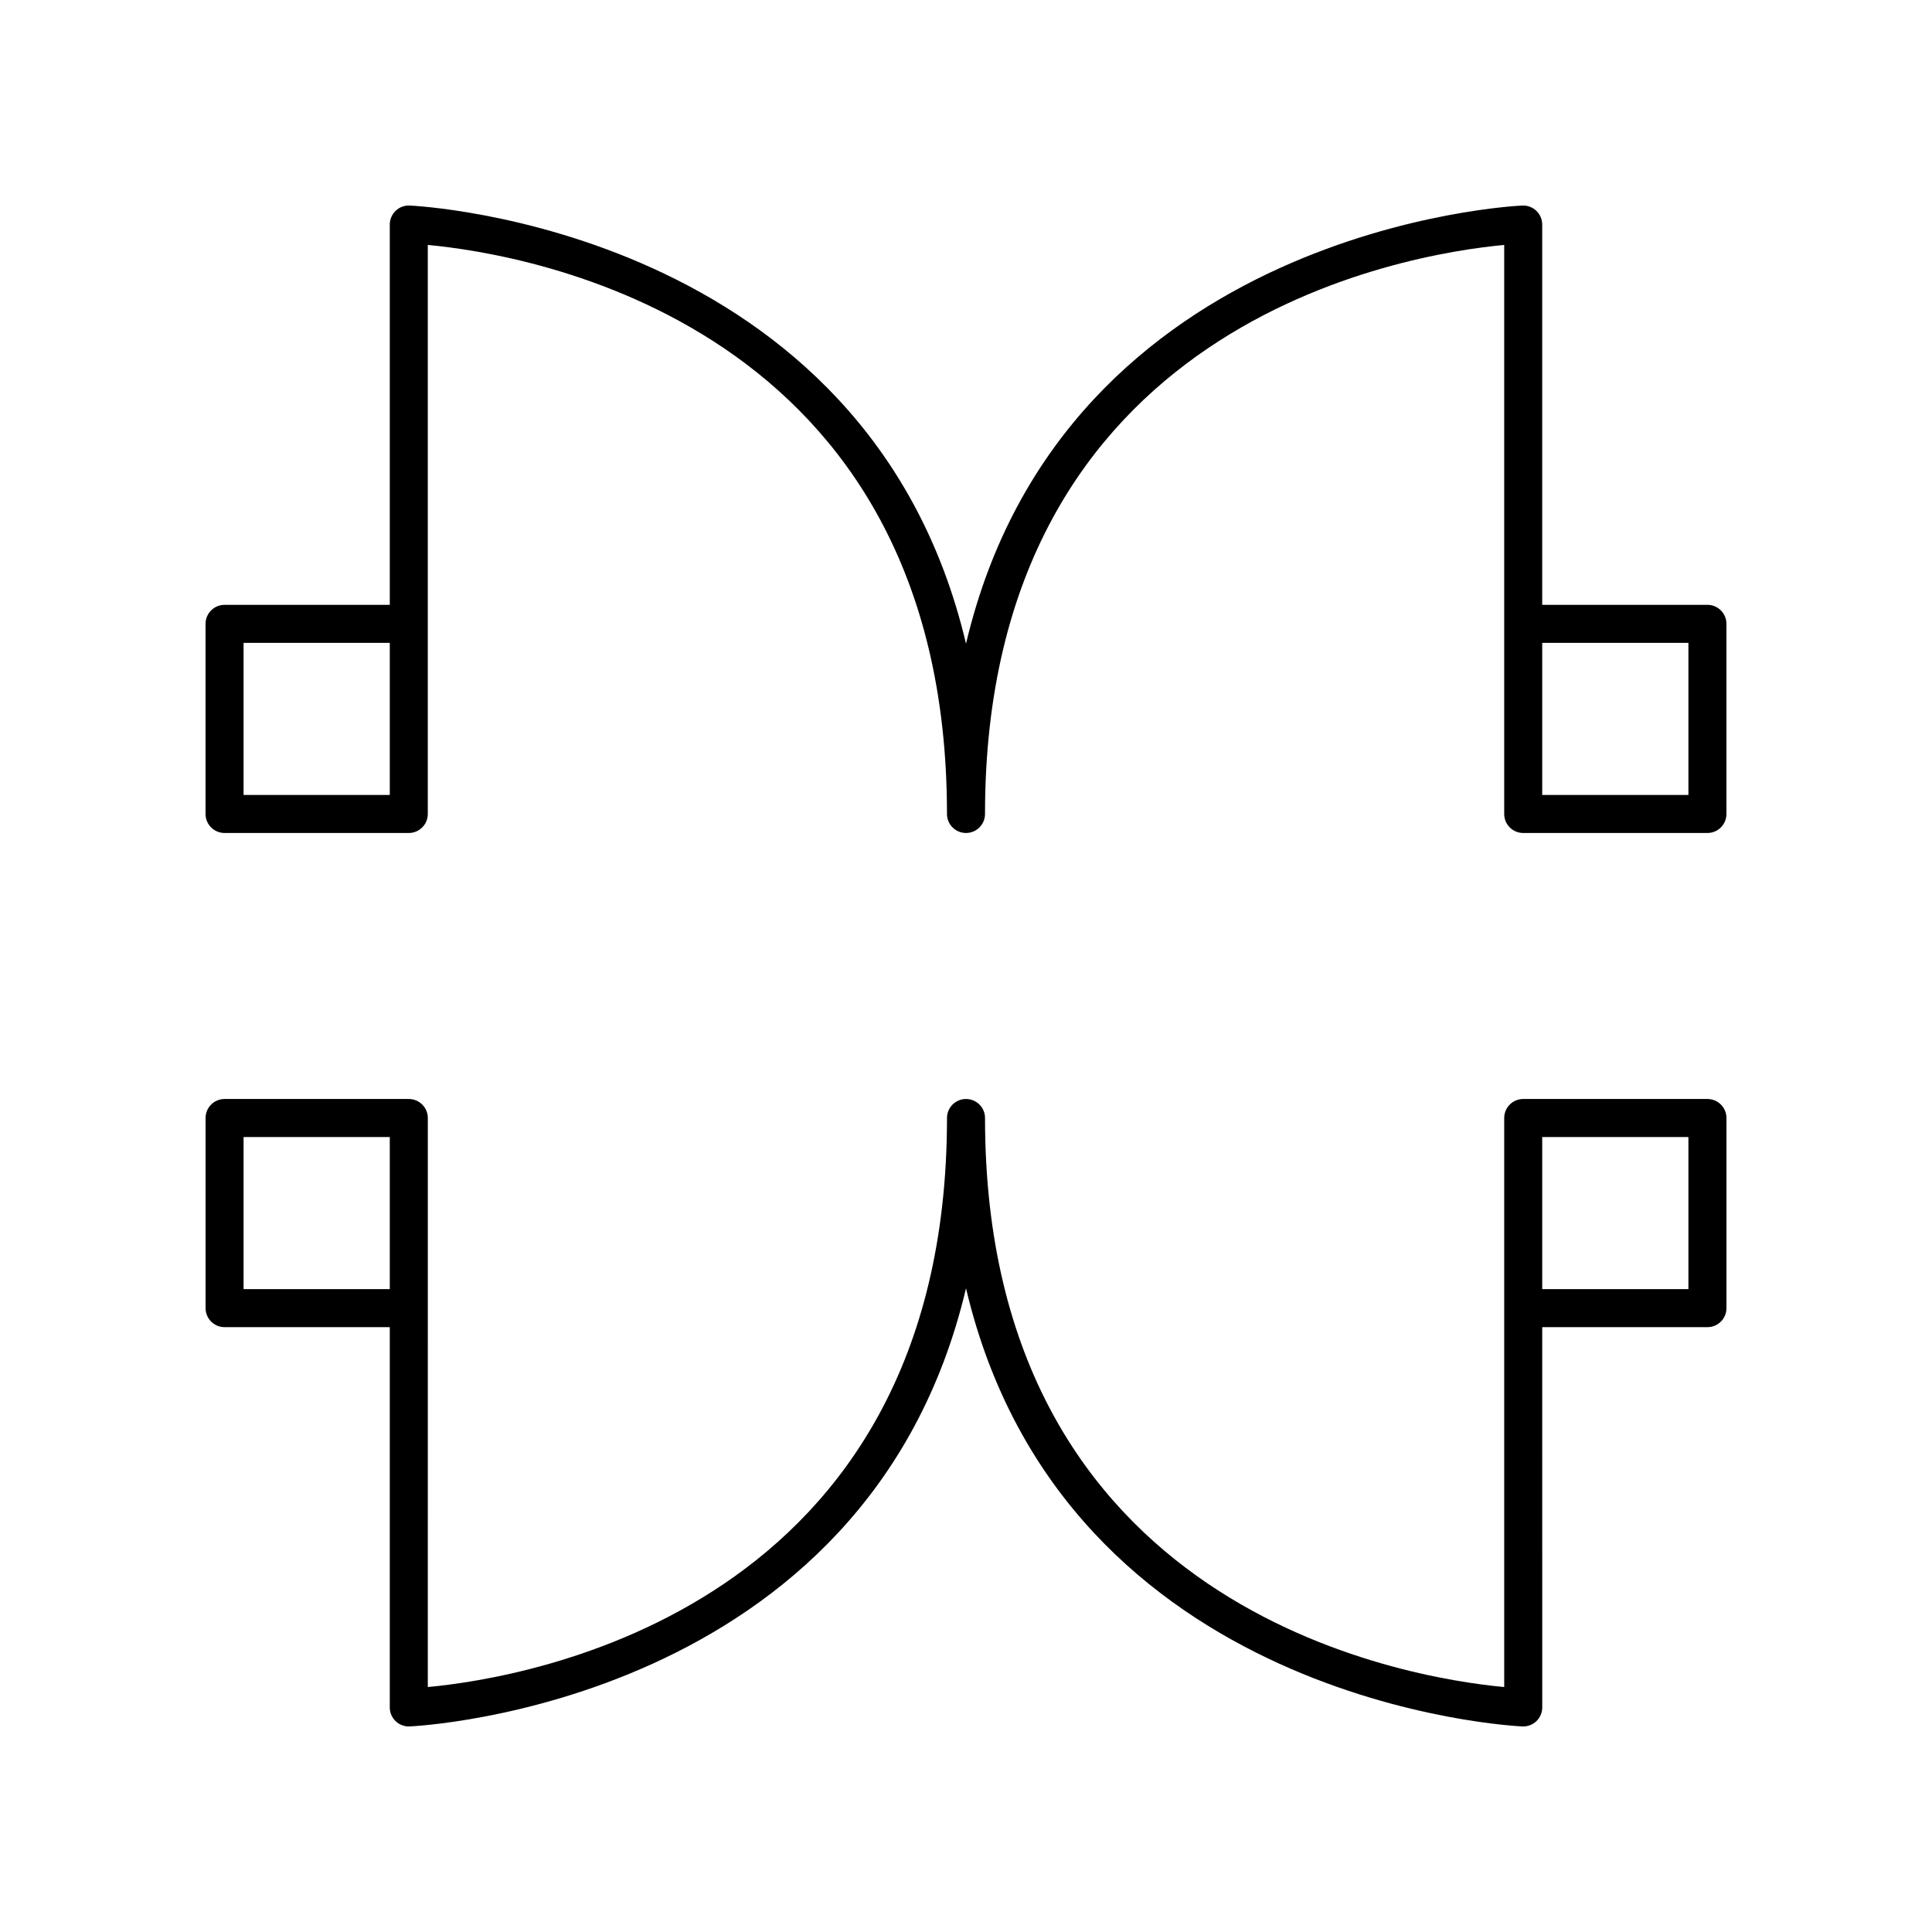 <?xml version="1.0" encoding="UTF-8"?>
<!-- Uploaded to: SVG Repo, www.svgrepo.com, Generator: SVG Repo Mixer Tools -->
<svg fill="#000000" width="800px" height="800px" version="1.1" viewBox="144 144 512 512" xmlns="http://www.w3.org/2000/svg">
 <g>
  <path d="m203.51 364.75h48.82c2.785 0 5.039-2.254 5.039-5.039v-150.8c26.066 2.426 137.59 20.434 137.59 150.8 0 2.781 2.254 5.039 5.039 5.039s5.039-2.254 5.039-5.039c0-130.37 111.52-148.38 137.59-150.8v150.8c0 2.781 2.254 5.039 5.039 5.039h48.816c2.785 0 5.039-2.254 5.039-5.039v-50.387c0-2.781-2.254-5.039-5.039-5.039h-43.785v-100.78c0-1.367-0.555-2.672-1.535-3.621-0.98-0.949-2.348-1.457-3.672-1.414-1.359 0.047-121.43 5.609-147.49 116.12-26.066-110.52-146.13-116.07-147.5-116.12-1.379-0.043-2.691 0.465-3.672 1.414s-1.535 2.258-1.535 3.621v100.78l-43.785 0.004c-2.785 0-5.039 2.254-5.039 5.039v50.387c0.004 2.781 2.254 5.035 5.039 5.035zm349.19-50.387h38.746v40.309h-38.746zm-344.15 0h38.746v40.309l-38.746 0.004z"/>
  <path d="m203.51 495.71h43.785v100.78c0 1.367 0.555 2.672 1.535 3.621 0.938 0.91 2.199 1.418 3.504 1.418 0.055 0 0.113 0 0.168-0.004 1.363-0.047 121.43-5.609 147.5-116.12 26.066 110.52 146.13 116.07 147.5 116.12 0.055 0.004 0.113 0.004 0.168 0.004 1.305 0 2.562-0.508 3.504-1.418 0.98-0.949 1.535-2.254 1.535-3.621l-0.004-100.78h43.785c2.785 0 5.039-2.254 5.039-5.039v-50.387c0-2.781-2.254-5.039-5.039-5.039h-48.82c-2.785 0-5.039 2.254-5.039 5.039v150.8c-26.066-2.426-137.59-20.434-137.59-150.8 0-2.781-2.254-5.039-5.039-5.039s-5.039 2.254-5.039 5.039c0 130.37-111.52 148.38-137.59 150.8l0.004-150.8c0-2.781-2.254-5.039-5.039-5.039h-48.82c-2.785 0-5.039 2.254-5.039 5.039l0.004 50.387c0 2.781 2.25 5.039 5.035 5.039zm349.19-50.387h38.746v40.309h-38.746zm-344.15 0h38.746v40.309h-38.746z"/>
 </g>
</svg>